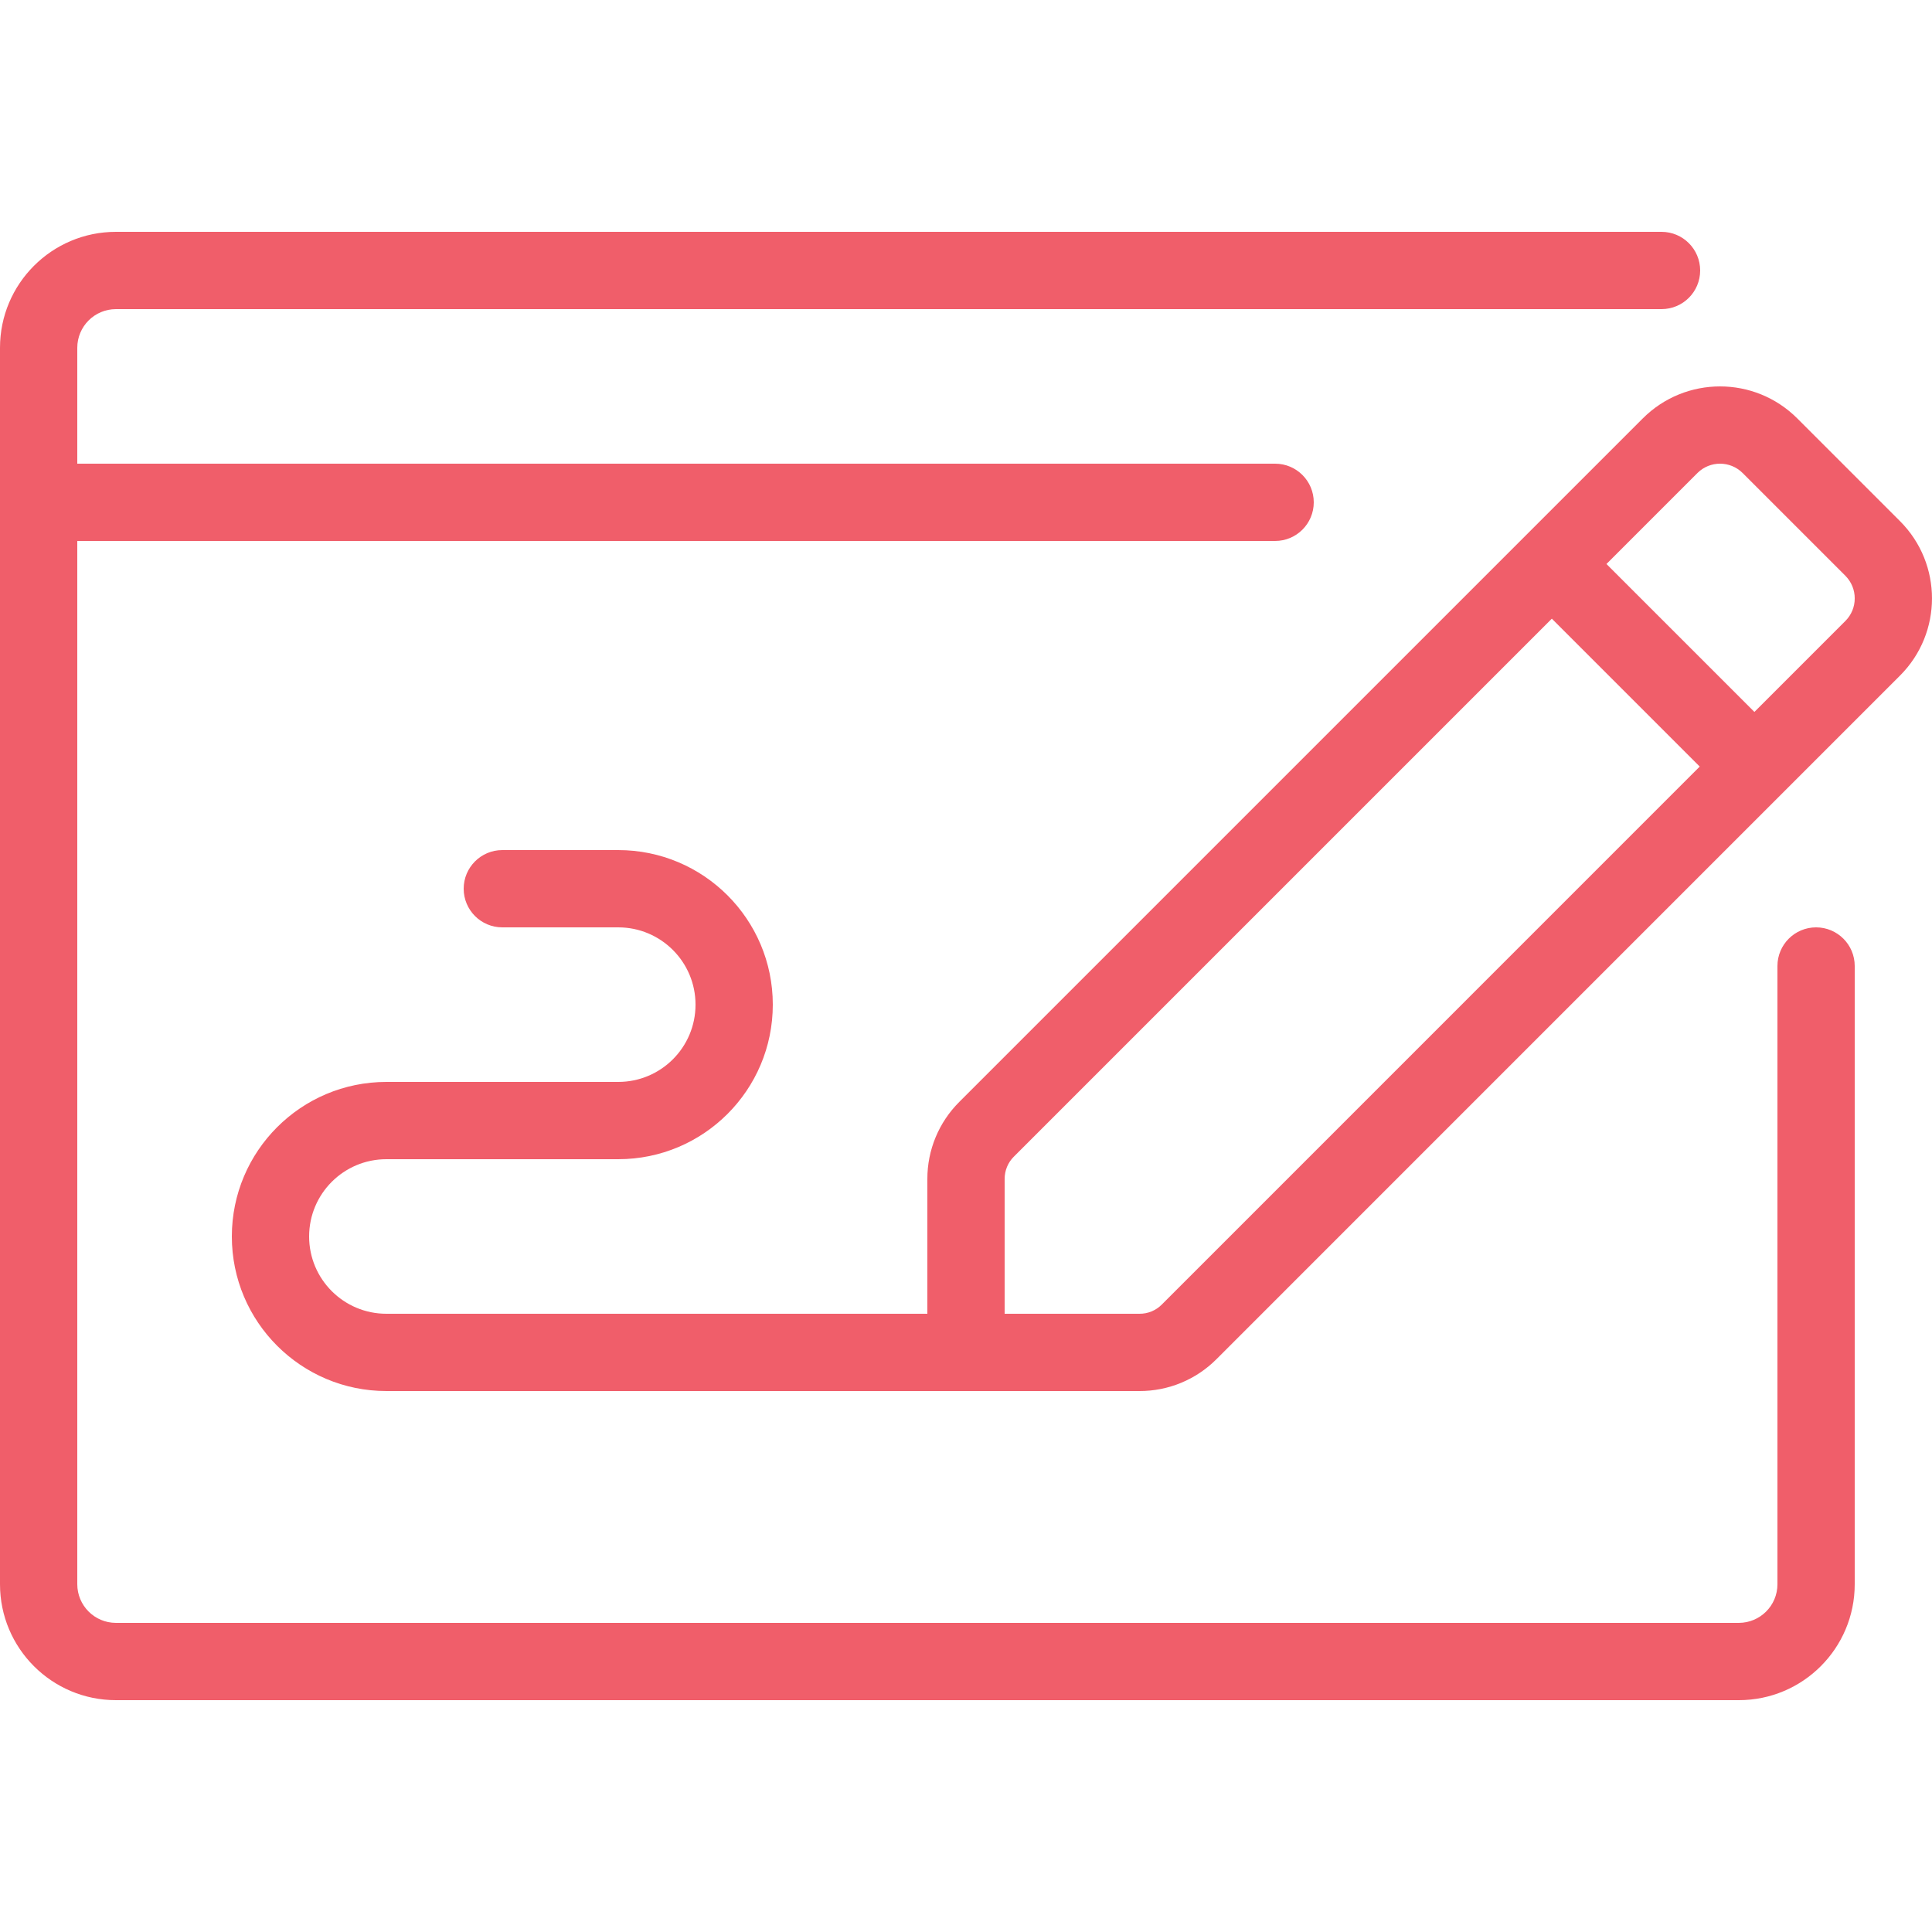 <svg width="40" height="40" viewBox="0 0 40 40" fill="none" xmlns="http://www.w3.org/2000/svg">
<path fill-rule="evenodd" clip-rule="evenodd" d="M38.4 32.8V20C38.4 19.558 38.042 19.2 37.6 19.2C37.158 19.2 36.8 19.558 36.8 20V32.8C36.8 33.242 36.442 33.599 36 33.6H2.4C1.958 33.599 1.601 33.242 1.6 32.8V11.2H26.4C26.842 11.2 27.2 10.842 27.2 10.4C27.2 9.958 26.842 9.6 26.4 9.6H1.6V7.2C1.601 6.758 1.958 6.401 2.4 6.4H34.4C34.842 6.4 35.2 6.042 35.2 5.6C35.2 5.158 34.842 4.8 34.4 4.8H2.4C1.075 4.8 0 5.875 0 7.2V32.8C0 34.126 1.075 35.2 2.4 35.2H36C37.325 35.2 38.4 34.126 38.4 32.8ZM25.187 28.139L39.339 13.986C40.22 13.104 40.22 11.674 39.339 10.791L37.209 8.661C36.326 7.78 34.897 7.78 34.014 8.661L19.862 22.813C19.437 23.236 19.198 23.811 19.2 24.411V27.2H8C7.116 27.2 6.4 26.484 6.4 25.6C6.4 24.716 7.116 24 8 24H12.8C14.567 24 16 22.567 16 20.8C16 19.033 14.567 17.6 12.8 17.6H10.4C9.958 17.6 9.6 17.958 9.6 18.4C9.6 18.842 9.958 19.2 10.4 19.2H12.8C13.684 19.2 14.4 19.916 14.4 20.8C14.4 21.684 13.684 22.4 12.8 22.4H8C6.233 22.4 4.8 23.833 4.8 25.6C4.8 27.367 6.233 28.8 8 28.8H23.589C24.189 28.802 24.764 28.564 25.187 28.139ZM35.191 15.871L32.129 12.809L20.993 23.945C20.868 24.067 20.799 24.236 20.8 24.411V27.2H23.589C23.764 27.202 23.932 27.133 24.055 27.008L35.191 15.871ZM38.208 11.922C38.331 12.046 38.401 12.214 38.4 12.389C38.401 12.564 38.331 12.731 38.208 12.855L36.323 14.74L33.26 11.677L35.145 9.792C35.403 9.536 35.82 9.536 36.078 9.792L38.208 11.922Z" fill="#F05E6A"/>
</svg>
